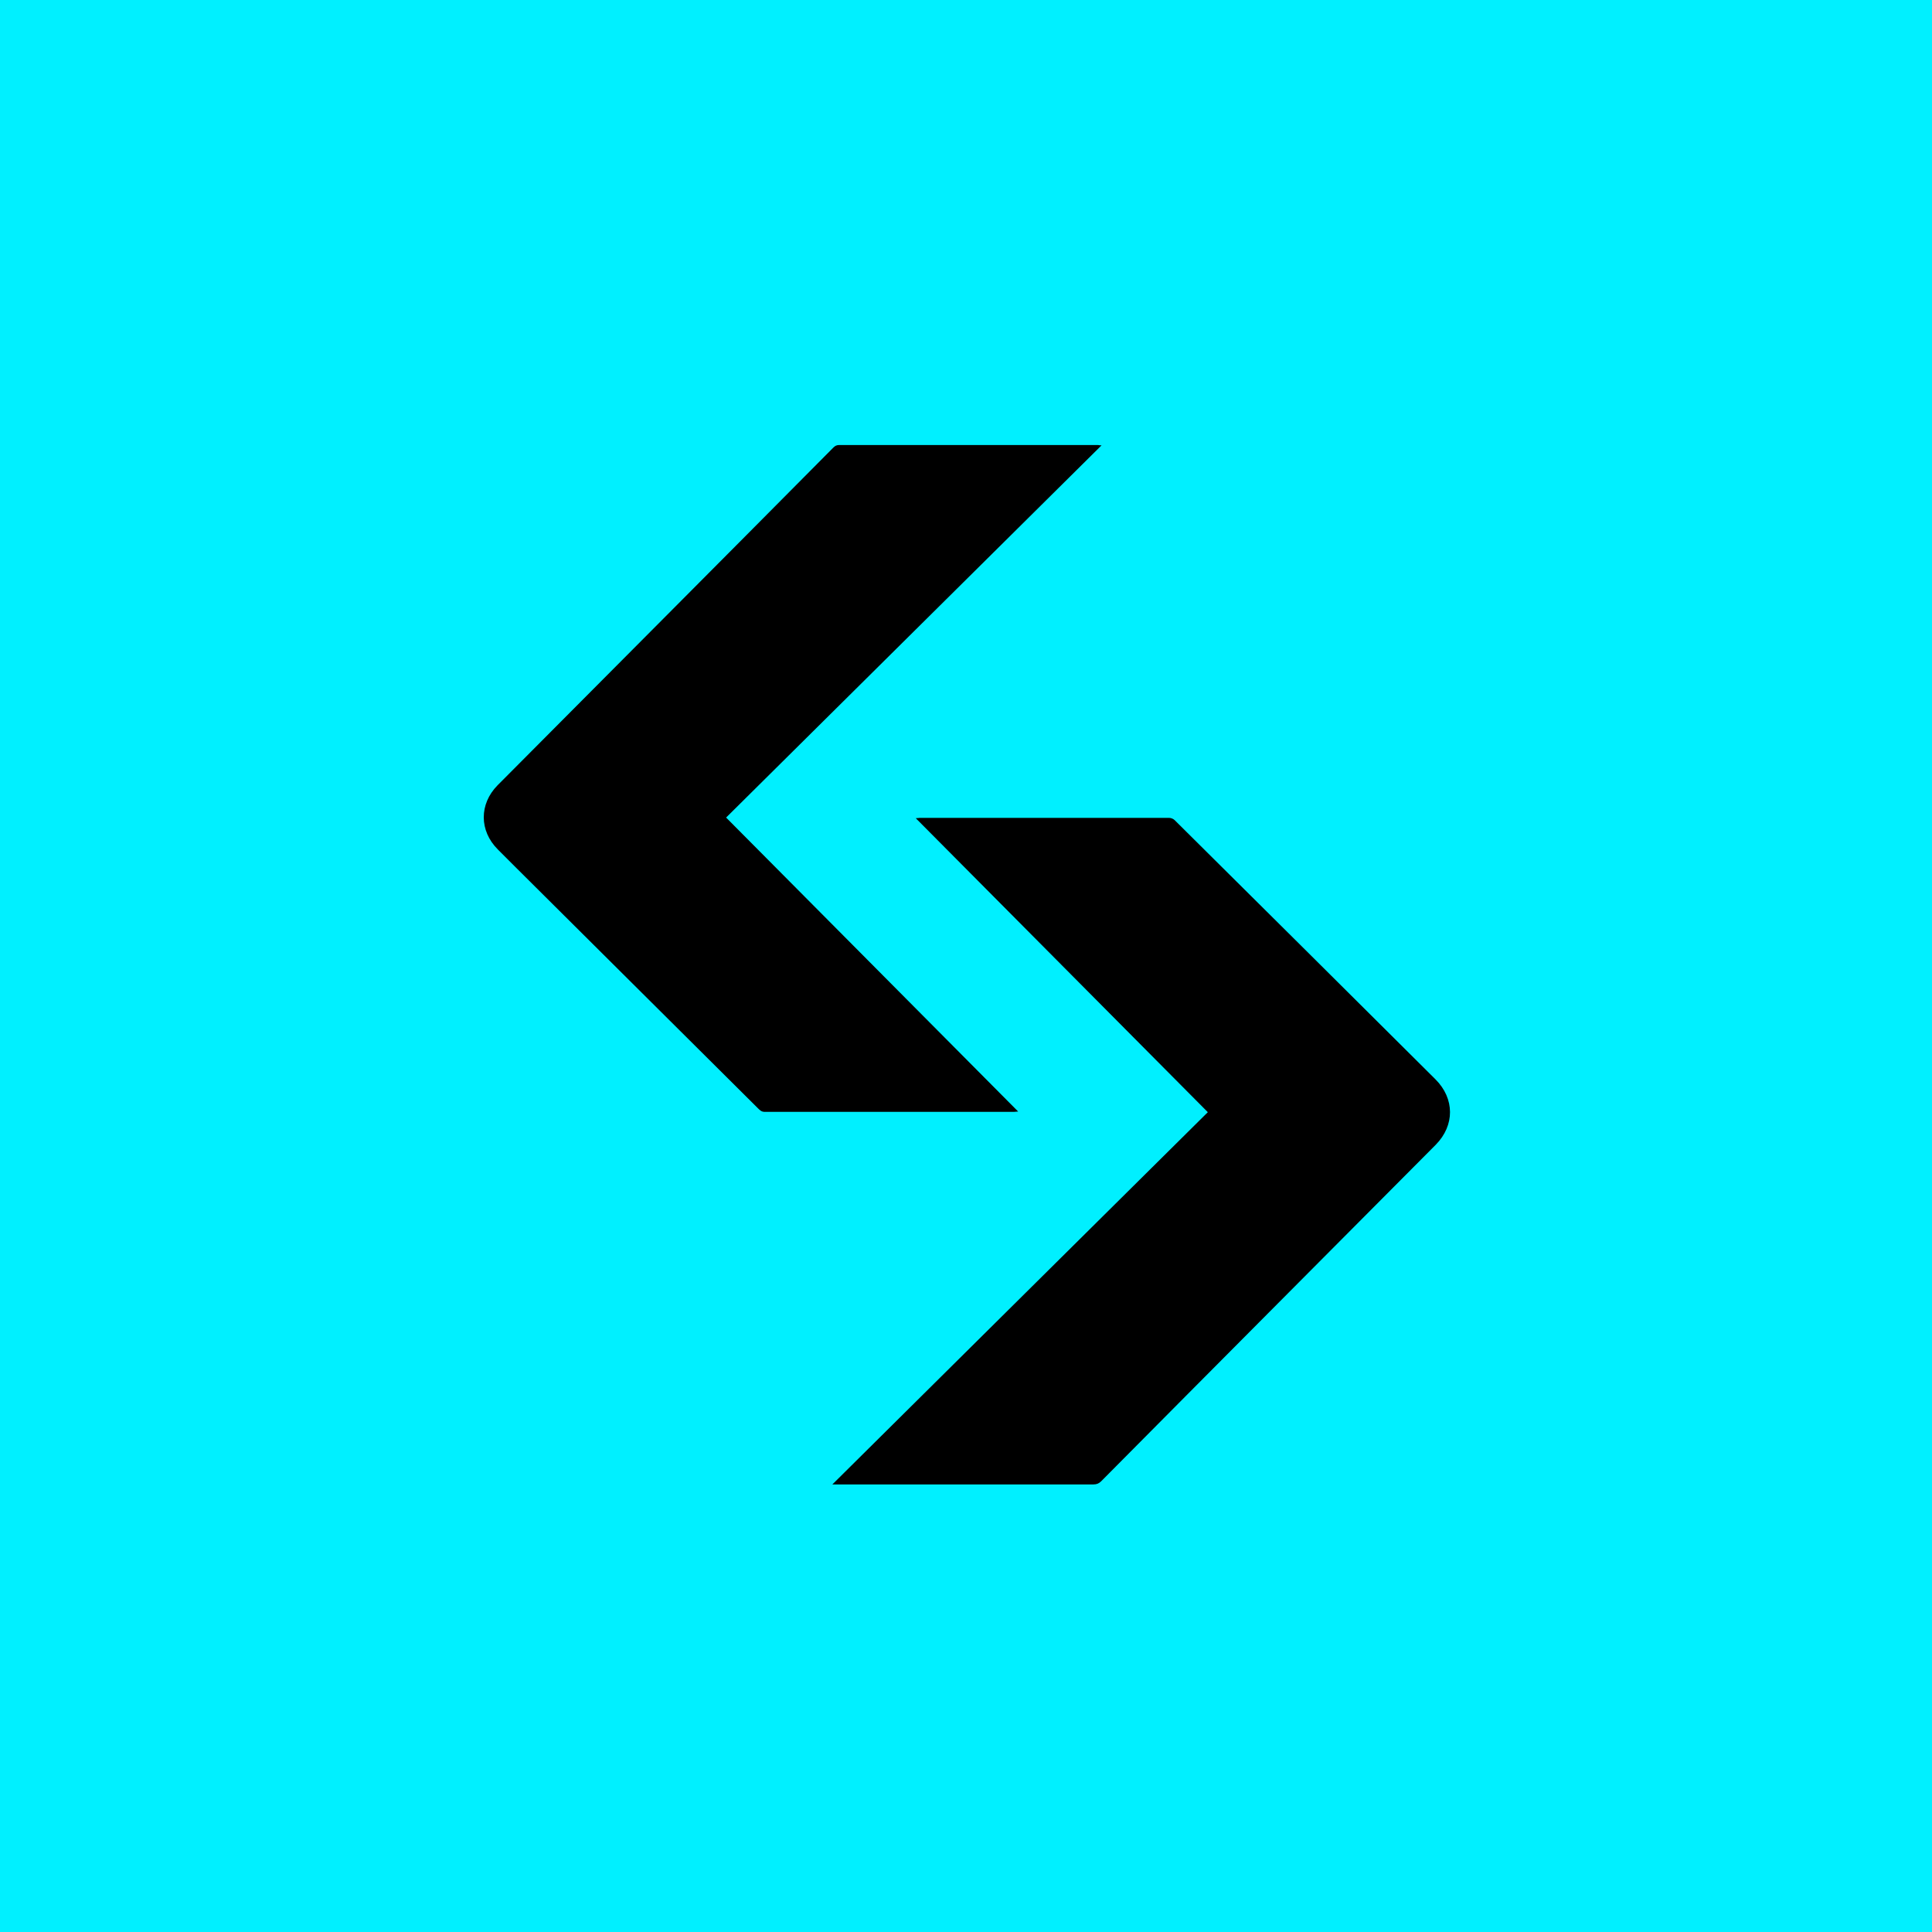 <?xml version="1.0" encoding="utf-8"?>
<!-- Generator: Adobe Illustrator 28.3.0, SVG Export Plug-In . SVG Version: 6.00 Build 0)  -->
<svg version="1.1" id="Calque_1" xmlns="http://www.w3.org/2000/svg" xmlns:xlink="http://www.w3.org/1999/xlink" x="0px" y="0px"
	 viewBox="0 0 600 600" style="enable-background:new 0 0 600 600;" xml:space="preserve">
<style type="text/css">
	.st0{fill:#00F0FF;}
</style>
<rect class="st0" width="600" height="600"/>
<g>
	<path d="M342.1,138.3c-38.9,38.6-77.7,77-116.6,115.6c30.2,30.4,60.4,60.8,90.7,91.3c-0.6,0-0.9,0.1-1.3,0.1c-25.8,0-51.6,0-77.4,0
		c-1,0-1.5-0.5-2.1-1.1c-24.9-24.8-49.9-49.6-74.8-74.4c-2-2-4-4-6-6c-5.8-5.8-5.8-14.1-0.1-19.9c34.8-35,69.6-69.9,104.3-104.9
		c0.6-0.6,1.1-0.8,1.9-0.8c26.8,0,53.6,0,80.3,0C341.4,138.3,341.8,138.3,342.1,138.3z"/>
	<path d="M375.1,345.4c-30.2-30.4-60.4-60.8-90.7-91.3c0.6,0,0.9-0.1,1.2-0.1c25.8,0,51.7,0,77.5,0c0.6,0,1.3,0.3,1.7,0.7
		c27,26.8,54,53.6,81,80.5c6,6,6,14.3,0.1,20.3C411.3,390.3,376.6,425.1,342,460c-0.7,0.7-1.4,1-2.4,1c-26.6,0-53.1,0-79.7,0
		c-0.5,0-0.9,0-1.4,0C297.4,422.4,336.2,384,375.1,345.4z"/>
</g>
</svg>
